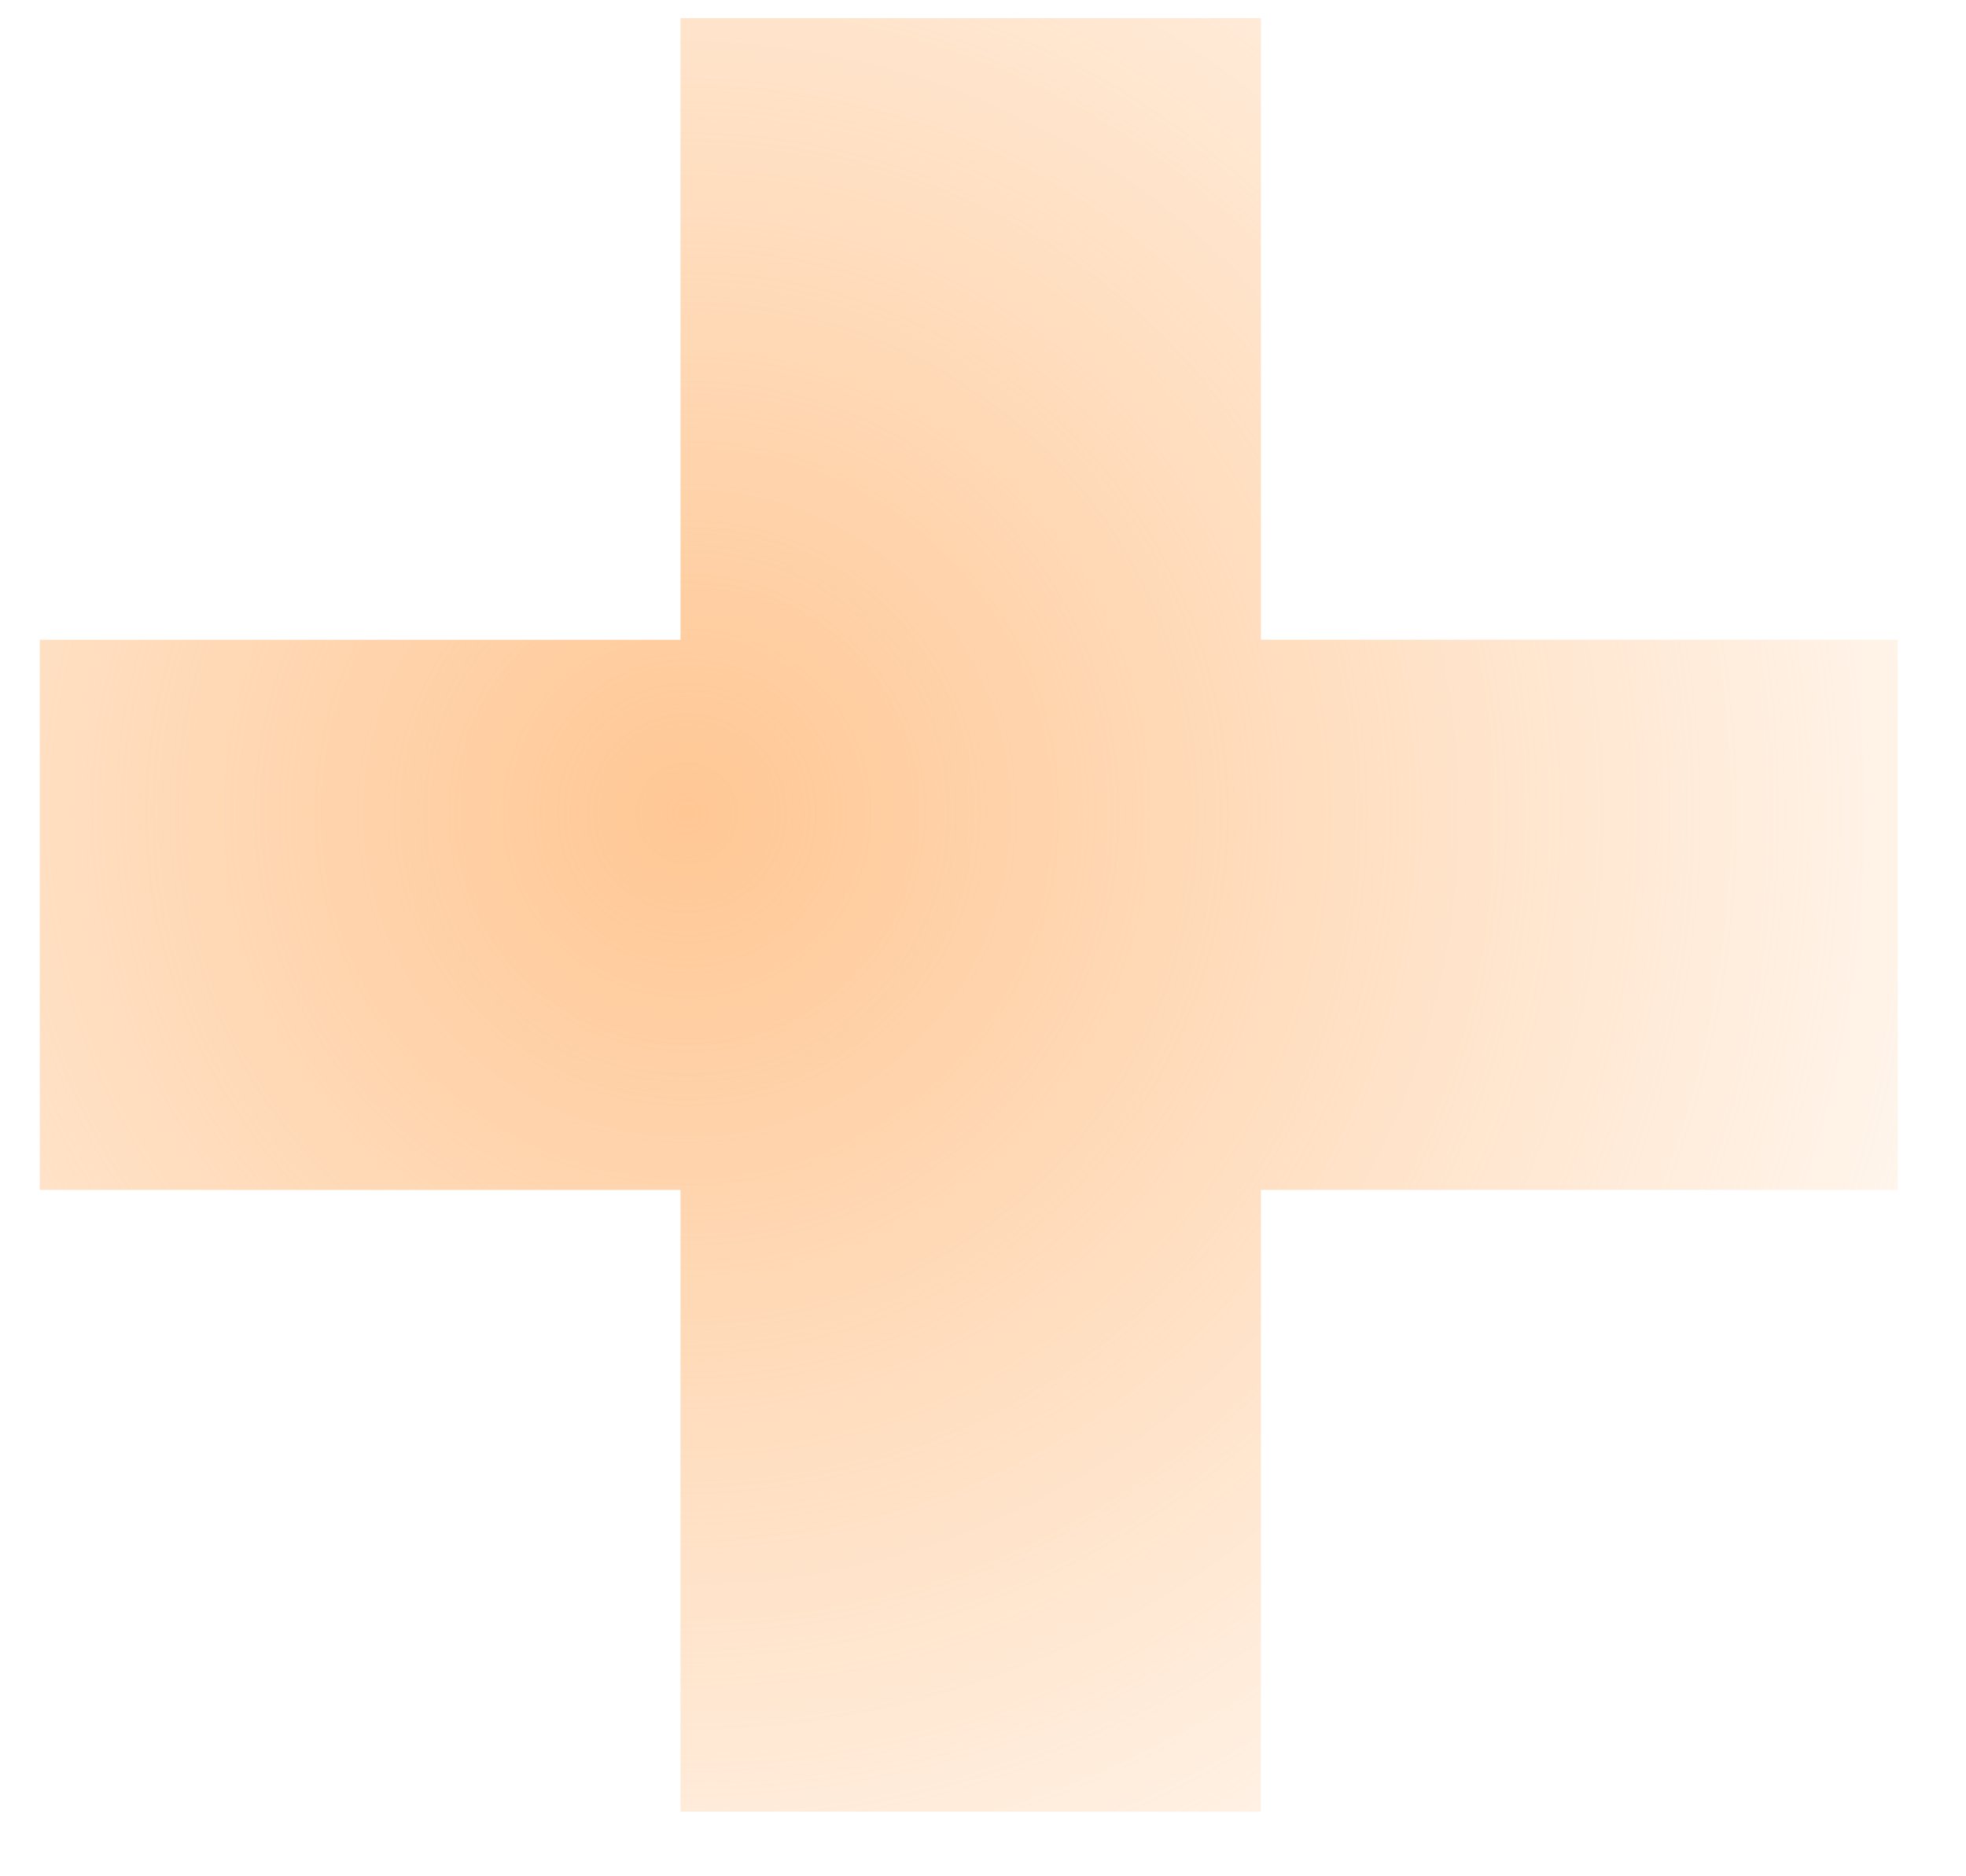 <svg xmlns="http://www.w3.org/2000/svg" width="22" height="21" fill="none"><path fill="url(#a)" d="M21.237 13.318H14.11v6.959H7.615v-6.959H.445V7.161h7.17V.203h6.495V7.16h7.127v6.157Z"/><defs><radialGradient id="a" cx="0" cy="0" r="1" gradientTransform="rotate(140.811 2.239 5.896) scale(34.095 33.875)" gradientUnits="userSpaceOnUse"><stop stop-color="#FF7A01" stop-opacity=".3"/><stop offset="0" stop-color="#FFC794"/><stop offset=".51" stop-color="#FFC794" stop-opacity="0"/></radialGradient></defs></svg>